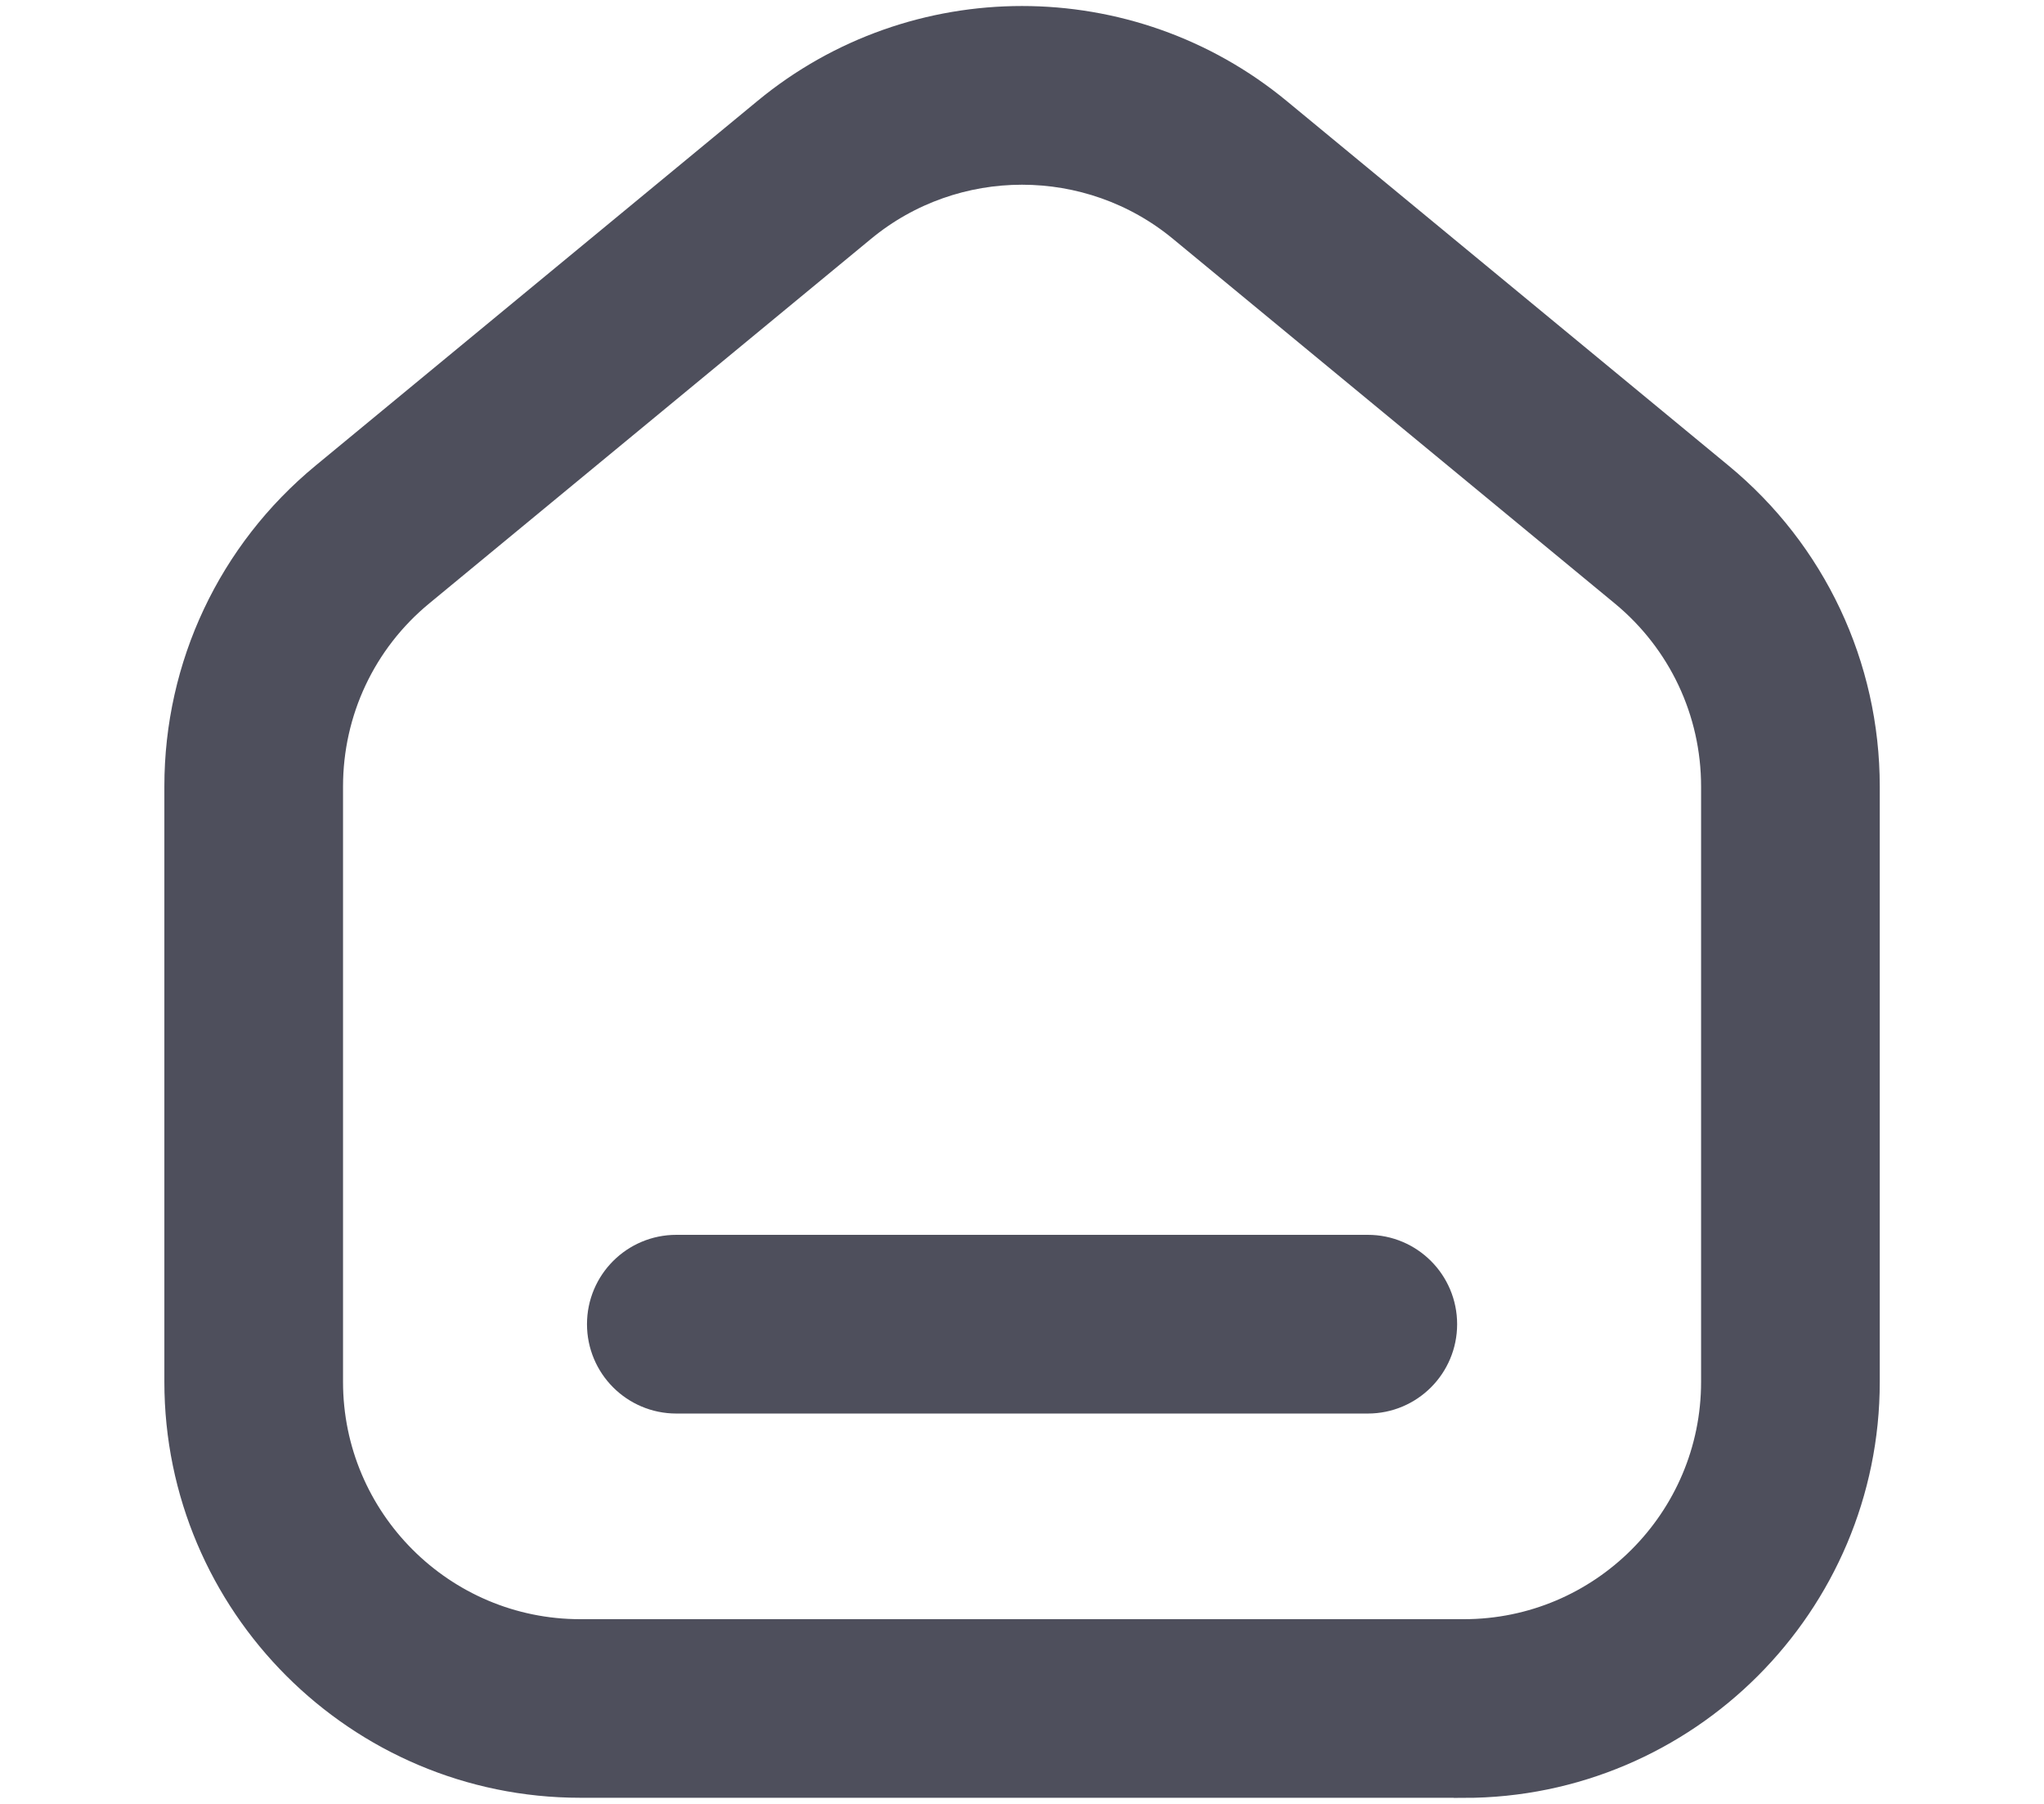 <?xml version="1.0" encoding="UTF-8"?>
<svg id="katman_2" xmlns="http://www.w3.org/2000/svg" viewBox="0 0 170 150">
  <defs>
    <style>
      .cls-1 {
        opacity: 0;
      }

      .cls-1, .cls-2 {
        fill: #4e4f5c;
      }

      .cls-2 {
        stroke: #4e4f5c;
        stroke-miterlimit: 10;
        stroke-width: 4px;
      }
    </style>
  </defs>
  <g id="katman_2-2" data-name="katman_2">
    <g>
      <rect class="cls-1" width="170" height="150"/>
      <g>
        <path class="cls-2" d="M121.74,147.49H48.26c-17.97,0-32.59-14.62-32.59-32.59v-49.51c0-9.77,4.32-18.92,11.85-25.13l36.75-30.32C76.28.02,93.72.02,105.74,9.94l36.75,30.32c7.53,6.21,11.85,15.38,11.85,25.14v49.51c0,17.97-14.62,32.59-32.59,32.59h0ZM85,13.36c-4.91,0-9.82,1.65-13.83,4.96l-36.75,30.32c-5.02,4.14-7.89,10.25-7.89,16.76v49.51c0,11.98,9.74,21.73,21.73,21.73h73.49c11.98,0,21.73-9.74,21.73-21.73v-49.51c0-6.51-2.88-12.61-7.9-16.76l-36.75-30.32c-4.01-3.31-8.92-4.96-13.83-4.96h.01Z"/>
        <path class="cls-2" d="M113.76,115.54h-57.51c-3,0-5.43-2.43-5.43-5.43s2.43-5.43,5.43-5.43h57.51c3,0,5.43,2.43,5.43,5.43s-2.43,5.43-5.43,5.43Z"/>
      </g>
    </g>
  </g>
</svg>